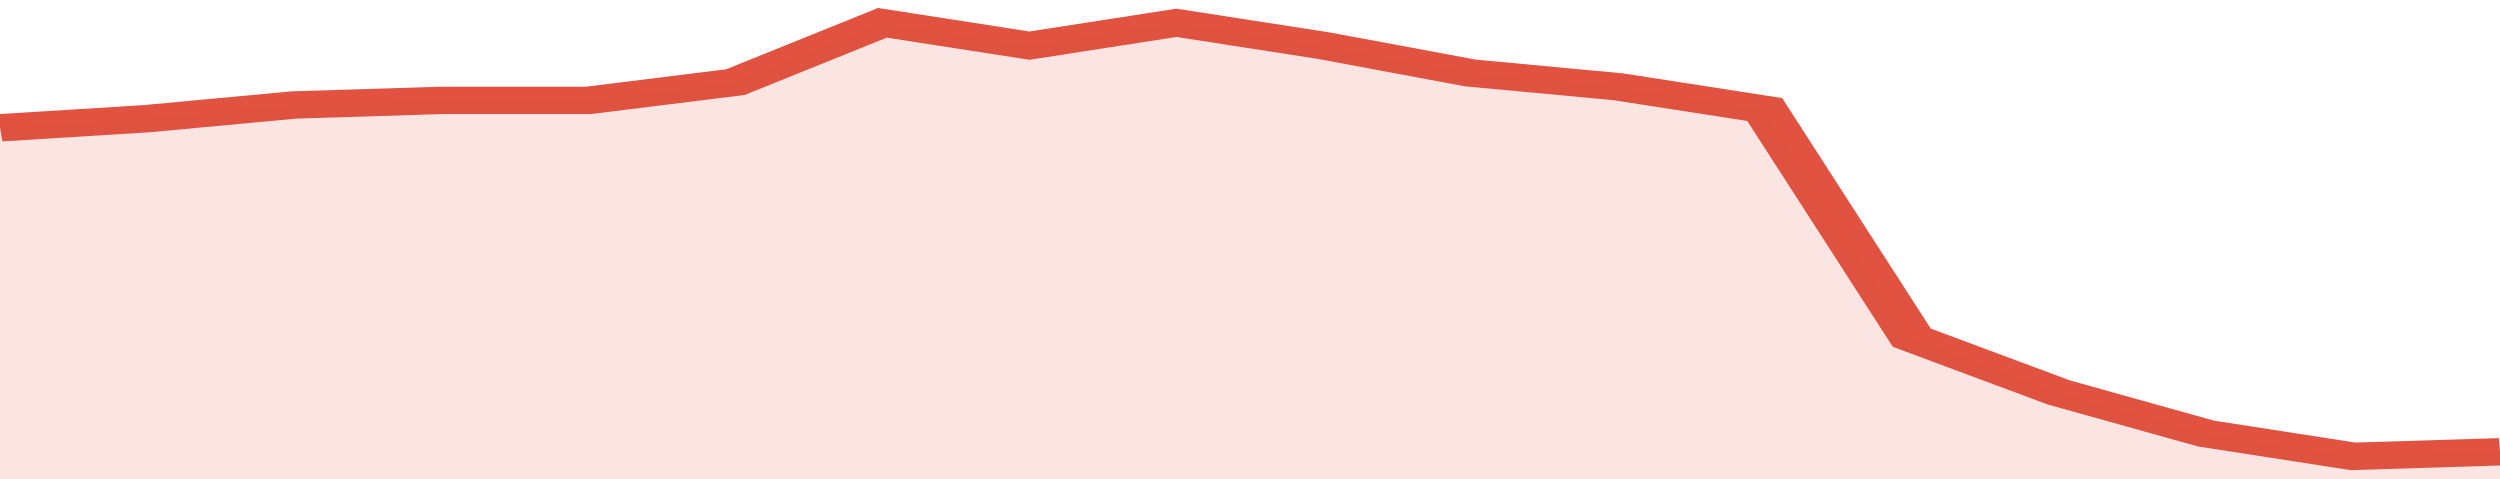 <svg xmlns="http://www.w3.org/2000/svg" viewBox="0 0 323 105" width="120" height="23" preserveAspectRatio="none">
				 <polyline fill="none" stroke="#E15241" stroke-width="6" points="0, 28 19, 26 38, 23 57, 22 76, 22 95, 18 114, 5 133, 10 152, 5 171, 10 190, 16 209, 19 228, 24 247, 74 266, 86 285, 95 304, 100 323, 99 323, 99 "> </polyline>
				 <polygon fill="#E15241" opacity="0.15" points="0, 105 0, 28 19, 26 38, 23 57, 22 76, 22 95, 18 114, 5 133, 10 152, 5 171, 10 190, 16 209, 19 228, 24 247, 74 266, 86 285, 95 304, 100 323, 99 323, 105 "></polygon>
			</svg>
